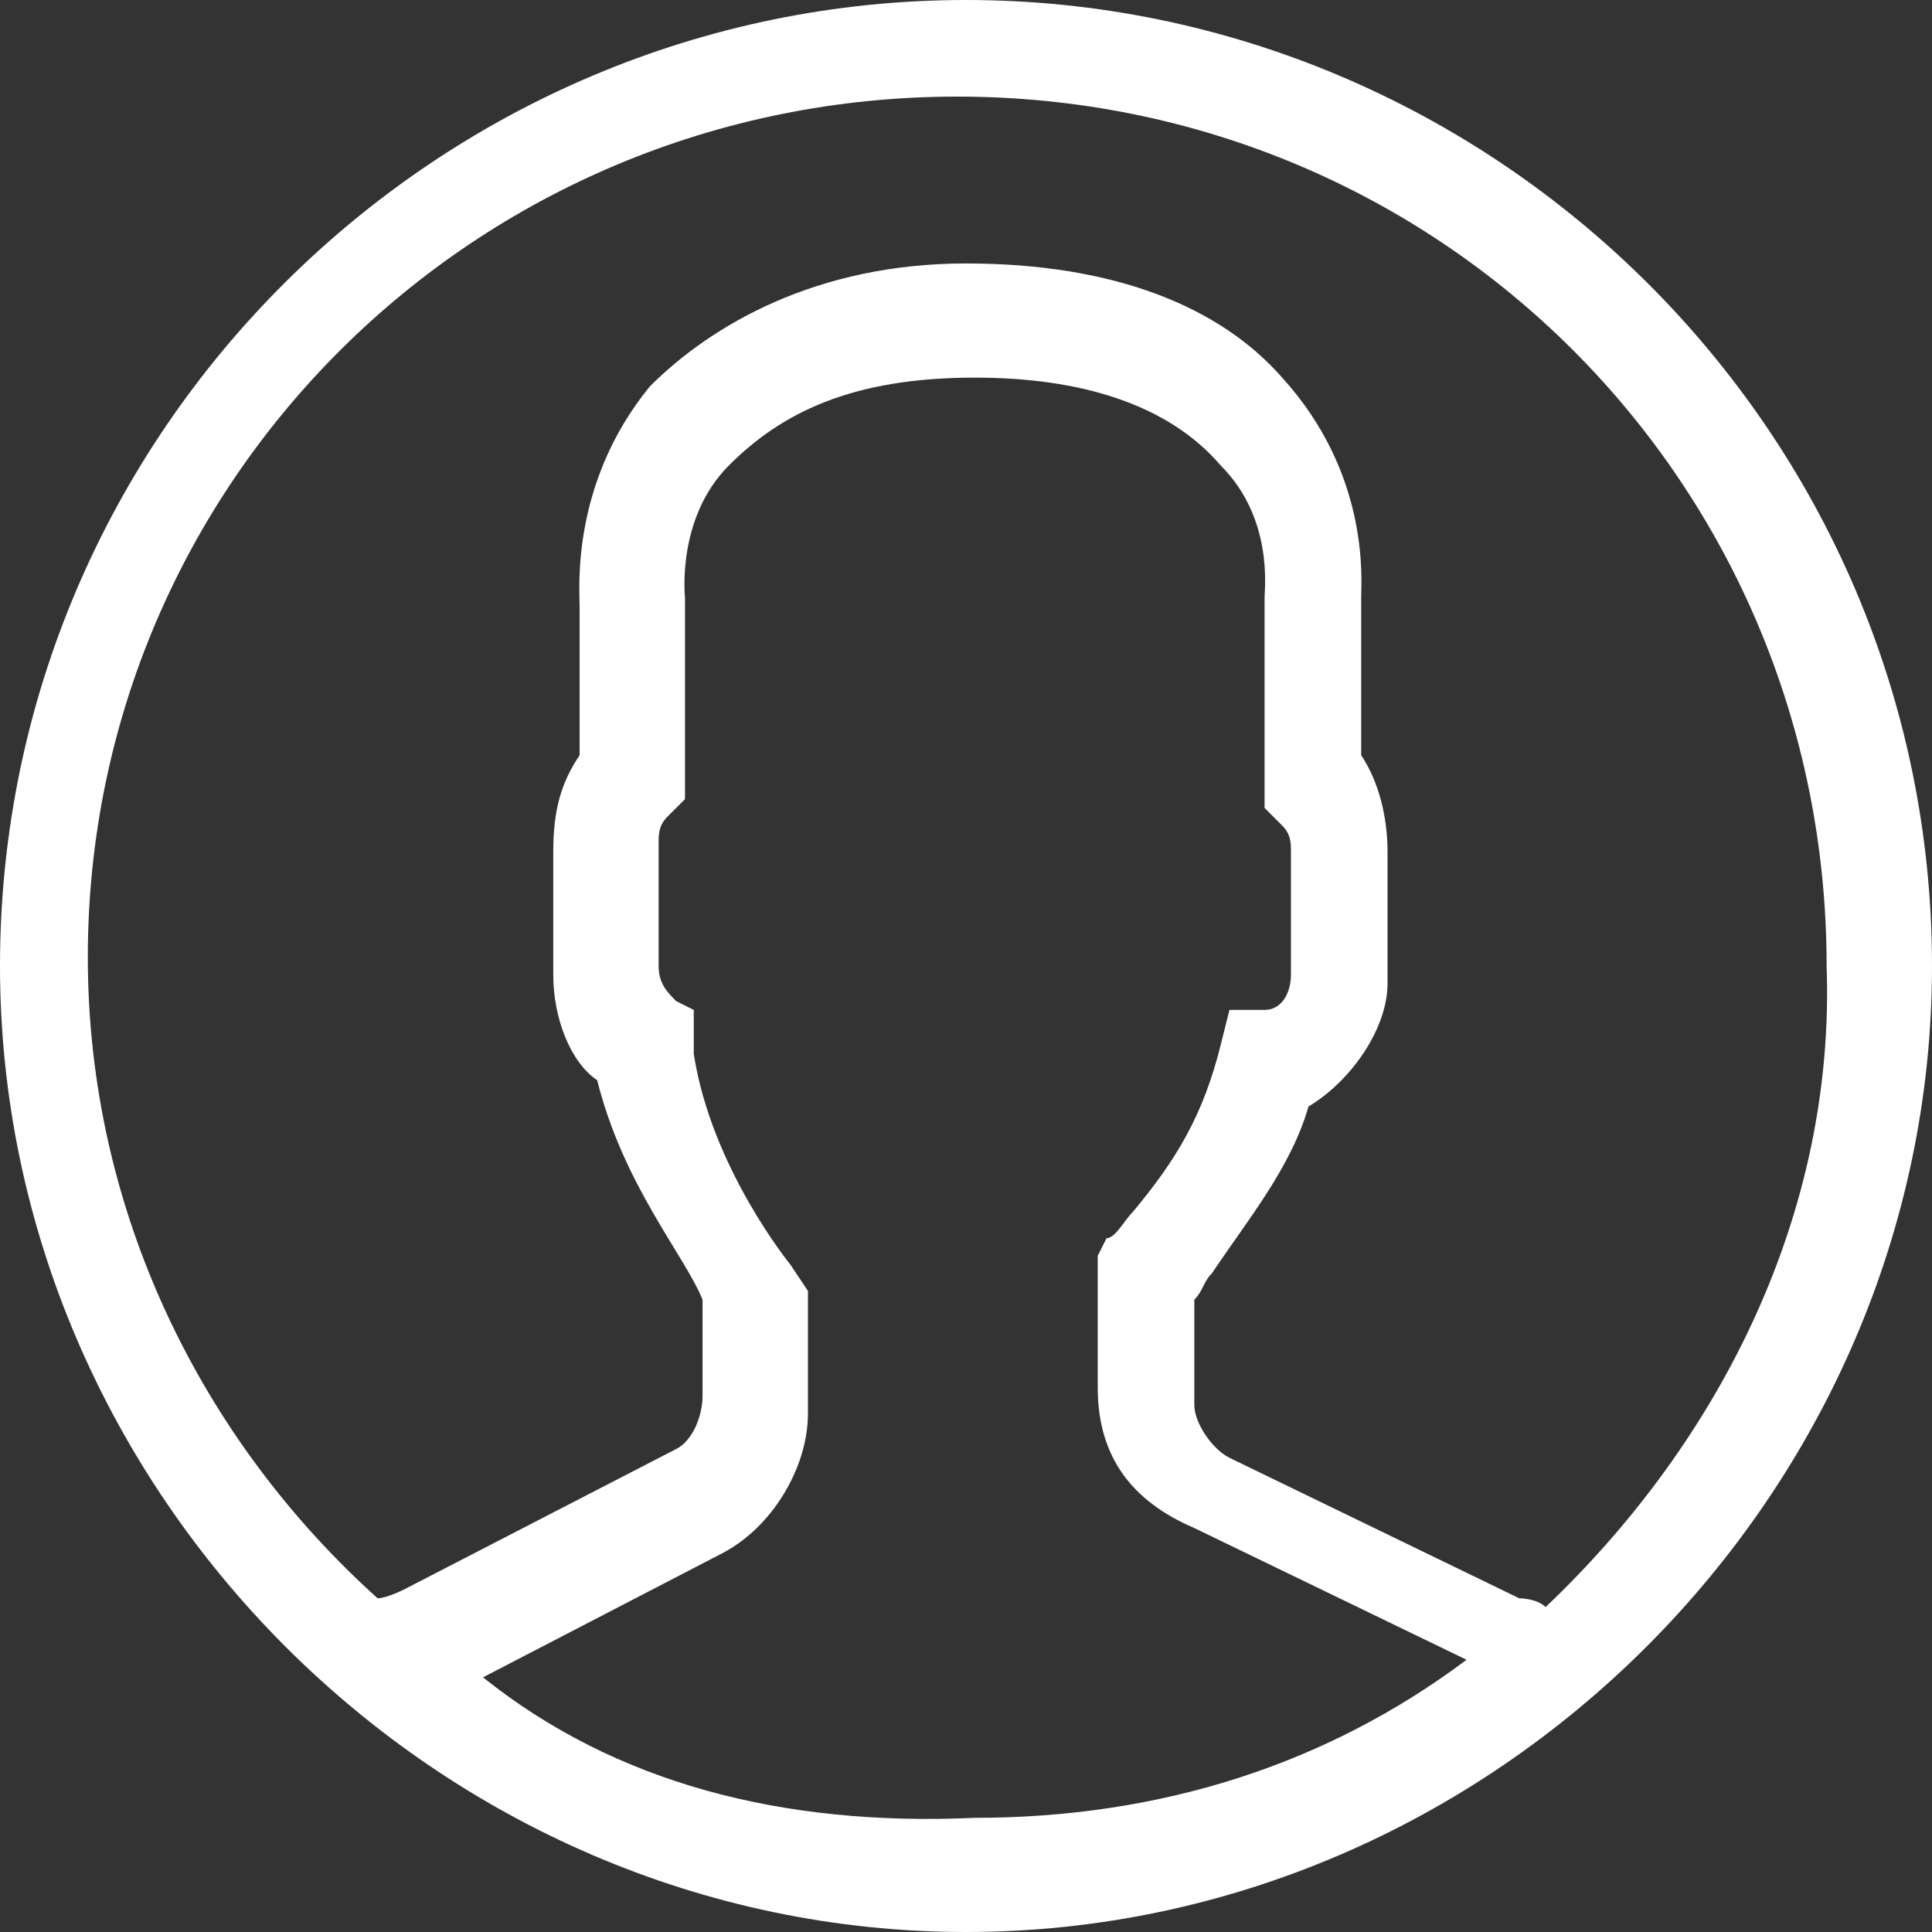 <svg width="22" height="22" viewBox="0 0 22 22" fill="none" xmlns="http://www.w3.org/2000/svg">
<rect x="0" y="0" width="22" height="22" fill="#333333" stroke="none"/>
<path d="M11 0C5 0 0 4.9 0 11C0 17 5 22 11 22C17 22 22 17 22 11C22 4.9 17 0 11 0ZM5.5 19.1L8.2 17.7C8.8 17.4 9.2 16.7 9.2 16.1V14.7L9 14.4C9 14.4 8.1 13.3 7.9 12V11.5L7.7 11.4C7.6 11.3 7.5 11.2 7.5 11V9.6C7.5 9.5 7.5 9.4 7.6 9.3C7.7 9.2 7.8 9.1 7.8 9.1V6.9V6.8C7.8 6.8 7.7 5.9 8.3 5.3C8.9 4.7 9.7 4.3 11.1 4.3C12.3 4.3 13.3 4.6 13.9 5.3C14.5 5.9 14.4 6.7 14.4 6.8V9.2L14.6 9.4C14.7 9.5 14.7 9.6 14.7 9.7V11.1C14.7 11.3 14.6 11.5 14.4 11.5H14L13.9 11.9C13.7 12.7 13.4 13.2 12.9 13.8C12.8 13.9 12.7 14.1 12.6 14.1L12.5 14.3V15.8C12.5 16.6 12.9 17.1 13.6 17.4L16.7 18.9C15.1 20.1 13.2 20.7 11.1 20.7C8.9 20.8 7 20.3 5.5 19.1ZM17.6 18.3C17.5 18.2 17.3 18.2 17.3 18.2L14 16.6C13.8 16.5 13.6 16.2 13.6 16V14.8C13.7 14.7 13.7 14.6 13.8 14.5C14.2 13.9 14.7 13.3 14.9 12.6C15.4 12.3 15.8 11.7 15.8 11.2V9.7C15.8 9.3 15.7 8.9 15.5 8.6V6.8C15.5 6.6 15.6 5.4 14.6 4.3C13.9 3.5 12.7 3 11 3C9.3 3 8.1 3.7 7.4 4.4C6.5 5.5 6.6 6.7 6.6 6.9V8.6C6.4 8.9 6.3 9.2 6.3 9.7V11.1C6.3 11.6 6.5 12.1 6.8 12.3C7.1 13.5 7.8 14.3 8 14.8V15.9C8 16.1 7.9 16.4 7.7 16.5L4.6 18.1C4.6 18.1 4.4 18.2 4.3 18.2C2.3 16.4 1 13.8 1 10.9C1 5.5 5.4 1.1 10.9 1.1C16.4 1.1 20.8 5.5 20.8 11C20.9 13.8 19.6 16.4 17.6 18.3Z" fill="white"/>
</svg>
